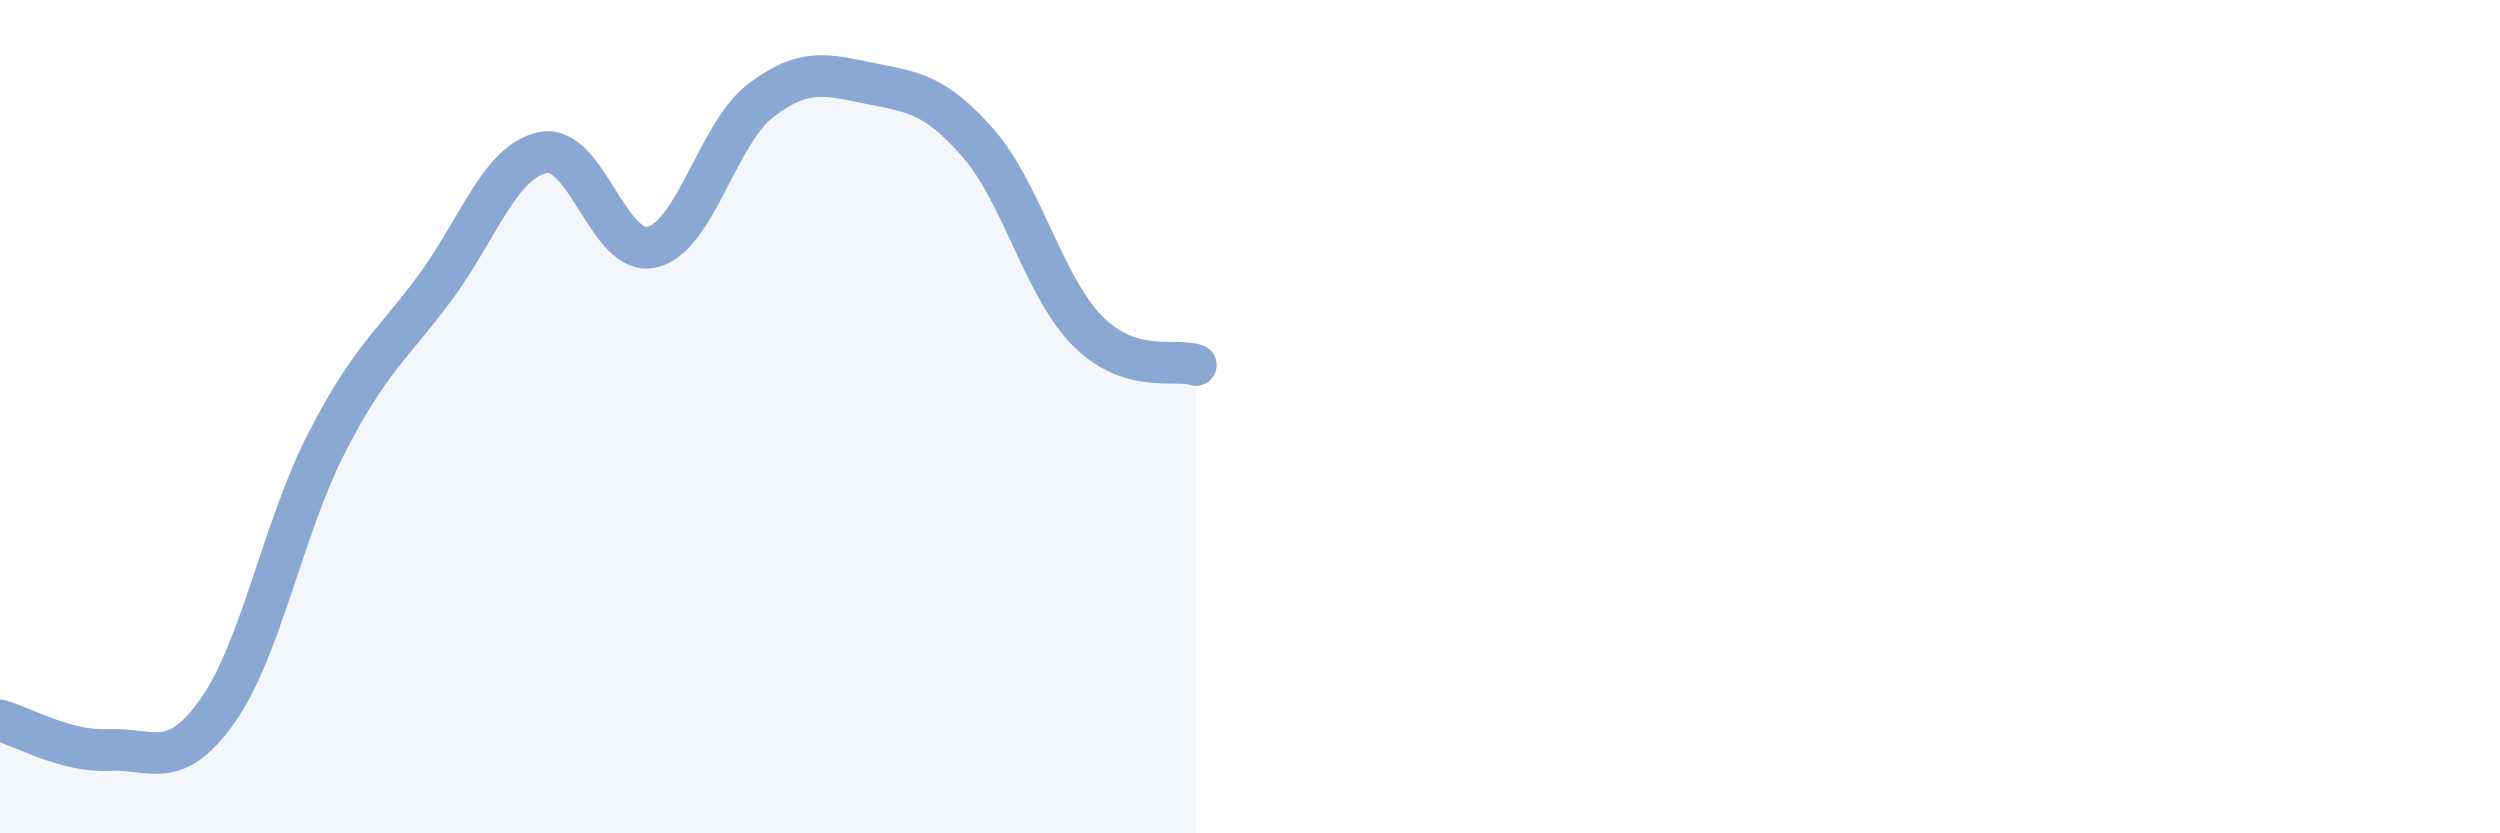 
    <svg width="60" height="20" viewBox="0 0 60 20" xmlns="http://www.w3.org/2000/svg">
      <path
        d="M 0,17.29 C 0.52,17.43 1.57,18.05 2.61,18 C 3.65,17.95 4.18,18.53 5.22,17.06 C 6.26,15.59 6.79,12.68 7.83,10.65 C 8.87,8.62 9.39,8.32 10.43,6.92 C 11.47,5.52 12,3.86 13.04,3.66 C 14.08,3.46 14.61,6.18 15.65,5.93 C 16.69,5.68 17.22,3.2 18.26,2.41 C 19.3,1.62 19.83,1.79 20.87,2 C 21.91,2.21 22.44,2.25 23.48,3.44 C 24.52,4.63 25.05,6.87 26.09,7.93 C 27.13,8.99 28.18,8.59 28.7,8.76L28.7 20L0 20Z"
        fill="#8ba7d3"
        opacity="0.1"
        stroke-linecap="round"
        stroke-linejoin="round"
      />
      <path
        d="M 0,17.29 C 0.52,17.43 1.57,18.05 2.61,18 C 3.65,17.95 4.18,18.53 5.22,17.06 C 6.26,15.59 6.79,12.68 7.83,10.65 C 8.87,8.62 9.39,8.32 10.43,6.92 C 11.47,5.52 12,3.86 13.04,3.66 C 14.08,3.46 14.61,6.18 15.65,5.93 C 16.69,5.68 17.22,3.2 18.26,2.41 C 19.3,1.62 19.83,1.79 20.87,2 C 21.91,2.21 22.44,2.25 23.48,3.44 C 24.52,4.63 25.05,6.87 26.09,7.93 C 27.13,8.99 28.18,8.59 28.7,8.76"
        stroke="#8ba7d3"
        stroke-width="1"
        fill="none"
        stroke-linecap="round"
        stroke-linejoin="round"
      />
    </svg>
  